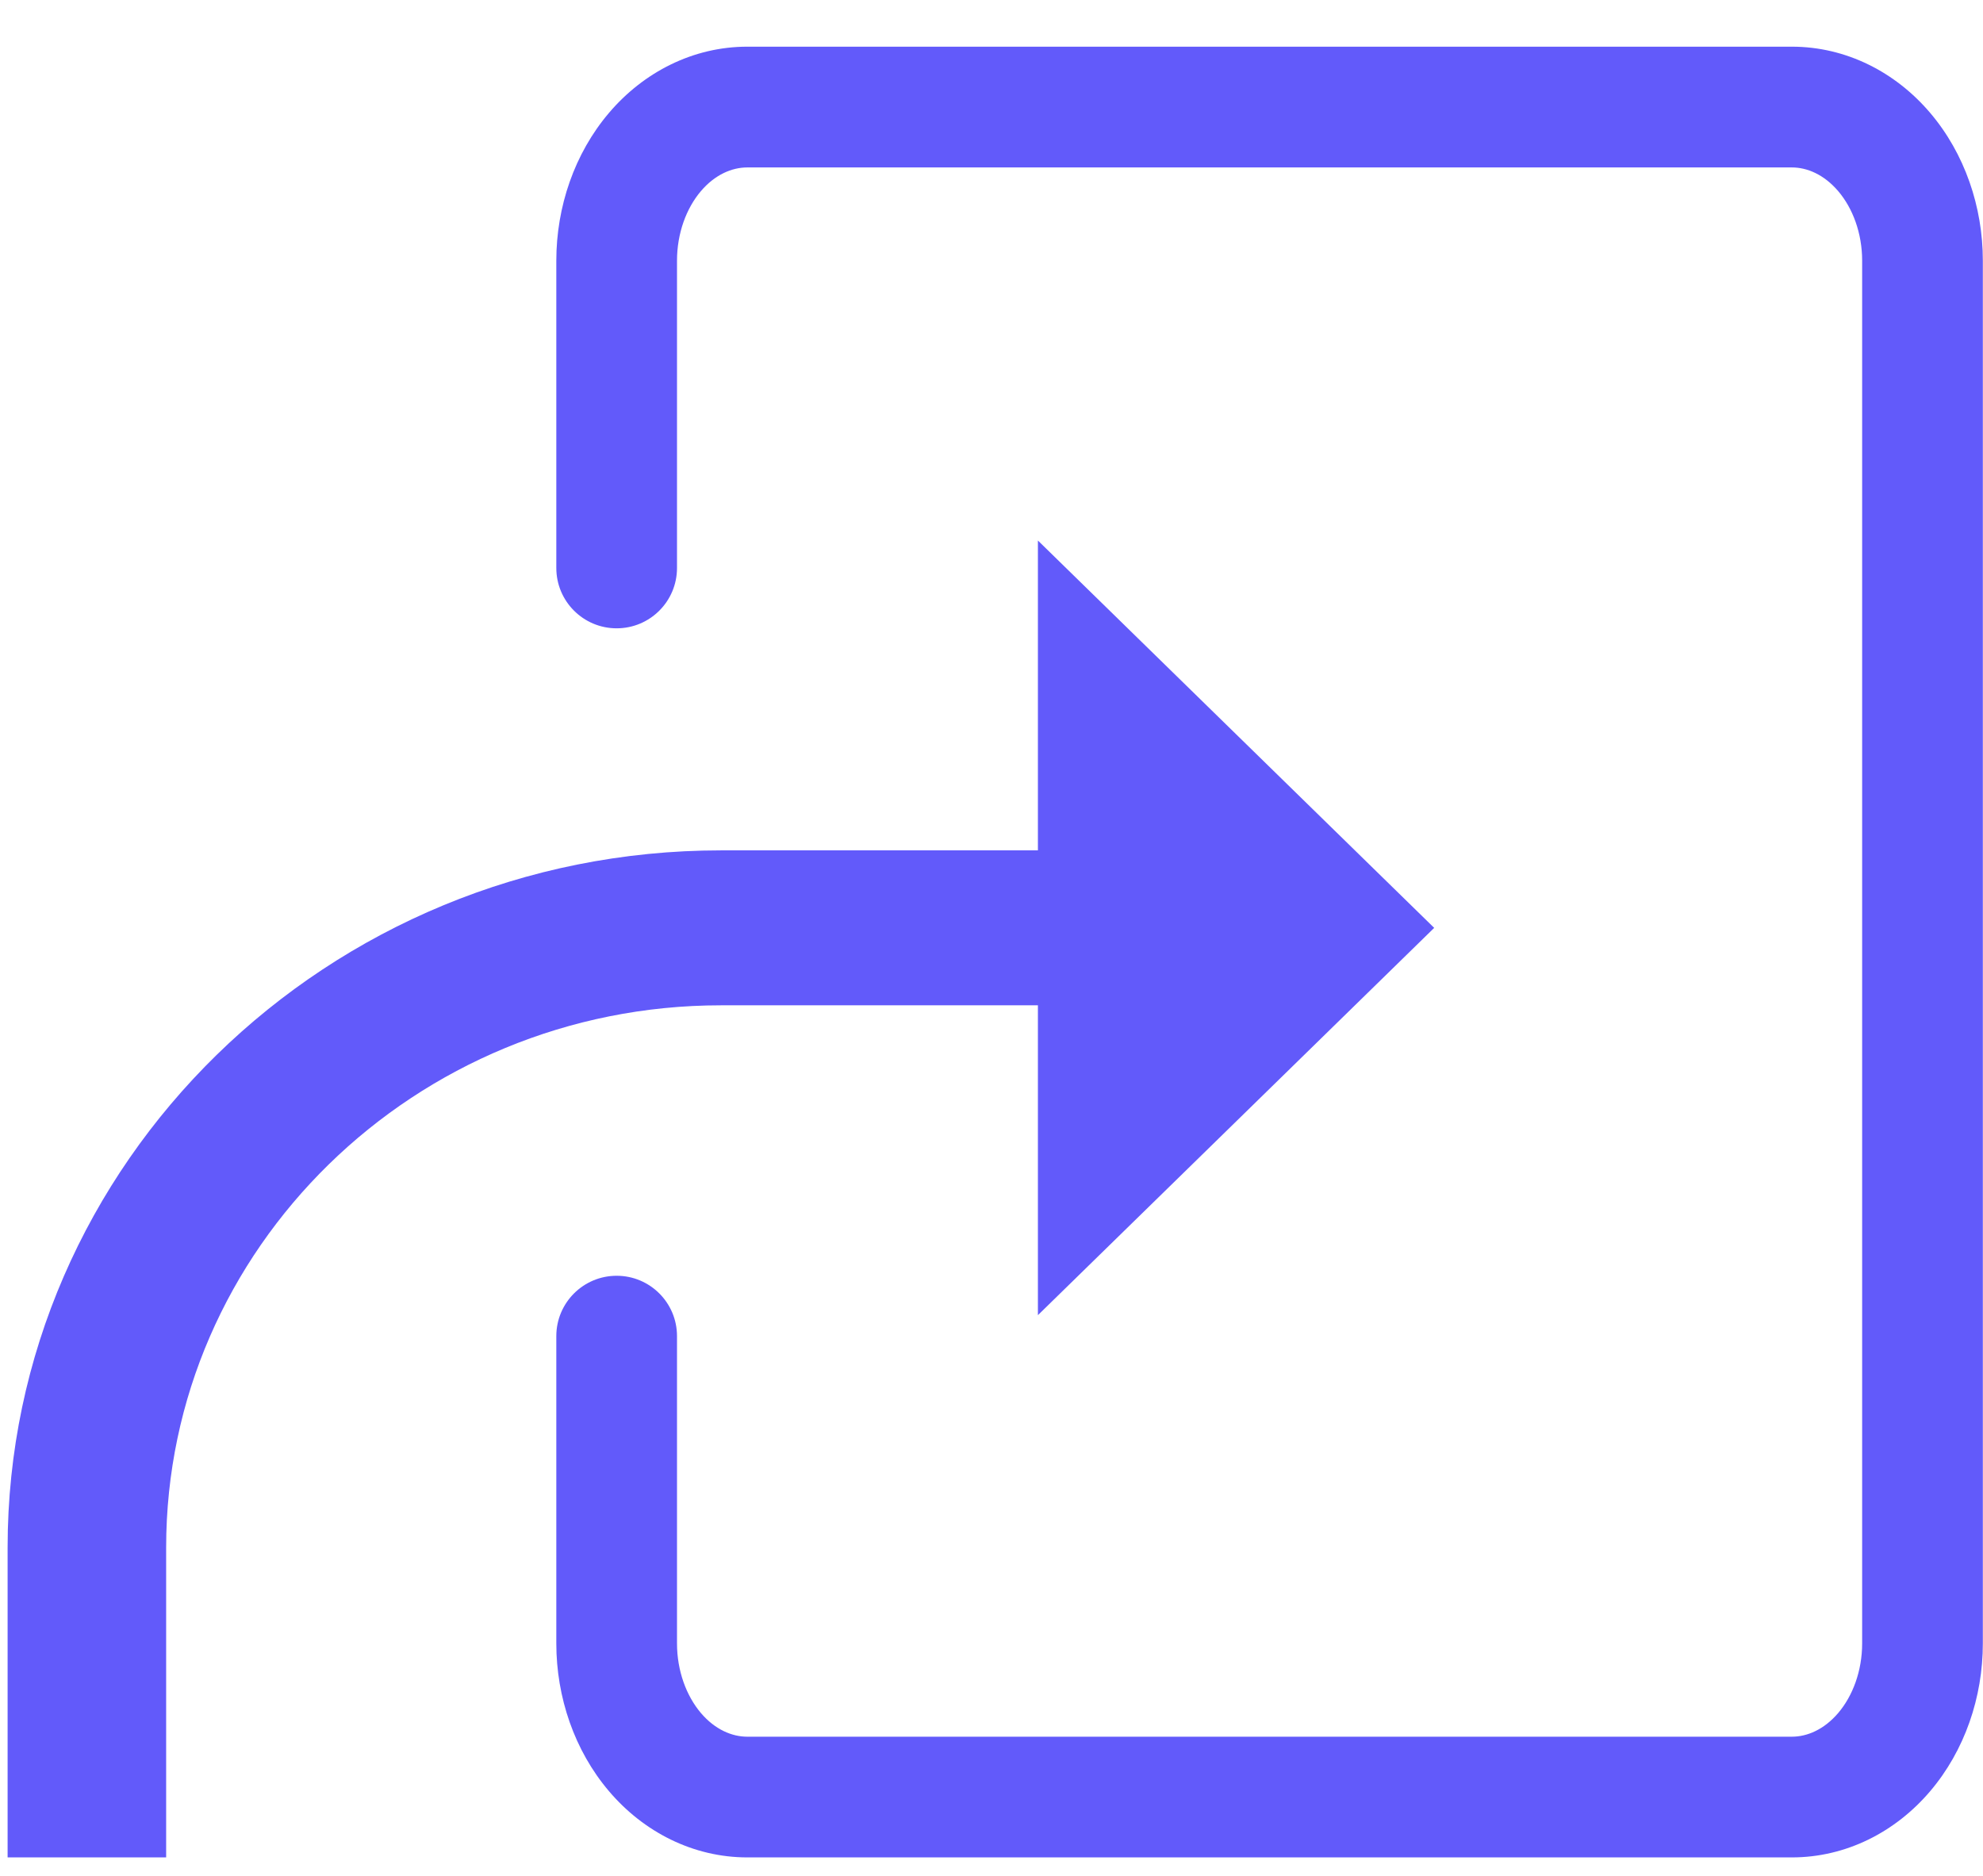 <svg width="37" height="35" viewBox="0 0 37 35" fill="none" xmlns="http://www.w3.org/2000/svg">
<path d="M10.38 30.662V24.929C10.38 24.307 10.884 23.803 11.506 23.803C12.128 23.803 12.632 24.307 12.632 24.929V30.662C12.632 31.177 12.808 31.642 13.077 31.96C13.342 32.272 13.66 32.403 13.943 32.403H33.434C33.717 32.403 34.033 32.272 34.299 31.96C34.569 31.642 34.745 31.177 34.745 30.662V4.864C34.745 4.349 34.569 3.884 34.299 3.567C34.033 3.255 33.717 3.124 33.434 3.124H13.943C13.66 3.124 13.342 3.255 13.077 3.567C12.808 3.884 12.632 4.349 12.632 4.864V10.597C12.632 11.219 12.128 11.723 11.506 11.723C10.884 11.723 10.38 11.219 10.38 10.597V4.864C10.38 3.859 10.718 2.865 11.362 2.107C12.01 1.344 12.934 0.871 13.943 0.871H33.434C34.444 0.871 35.367 1.344 36.015 2.107C36.659 2.865 36.997 3.859 36.997 4.864V30.662C36.997 31.667 36.659 32.661 36.015 33.419C35.367 34.182 34.444 34.655 33.434 34.655H13.943C12.934 34.655 12.01 34.182 11.362 33.419C10.718 32.661 10.38 31.667 10.38 30.662Z" fill="#625AFA"/>
<path fill-rule="evenodd" clip-rule="evenodd" d="M26.76 17.312L19.366 10.085V15.866H13.451C6.112 15.866 0.142 21.701 0.142 28.874V34.655H3.1V28.874C3.1 23.297 7.744 18.757 13.451 18.757H19.366V24.538L26.76 17.312Z" fill="#625AFA"/>
</svg>
